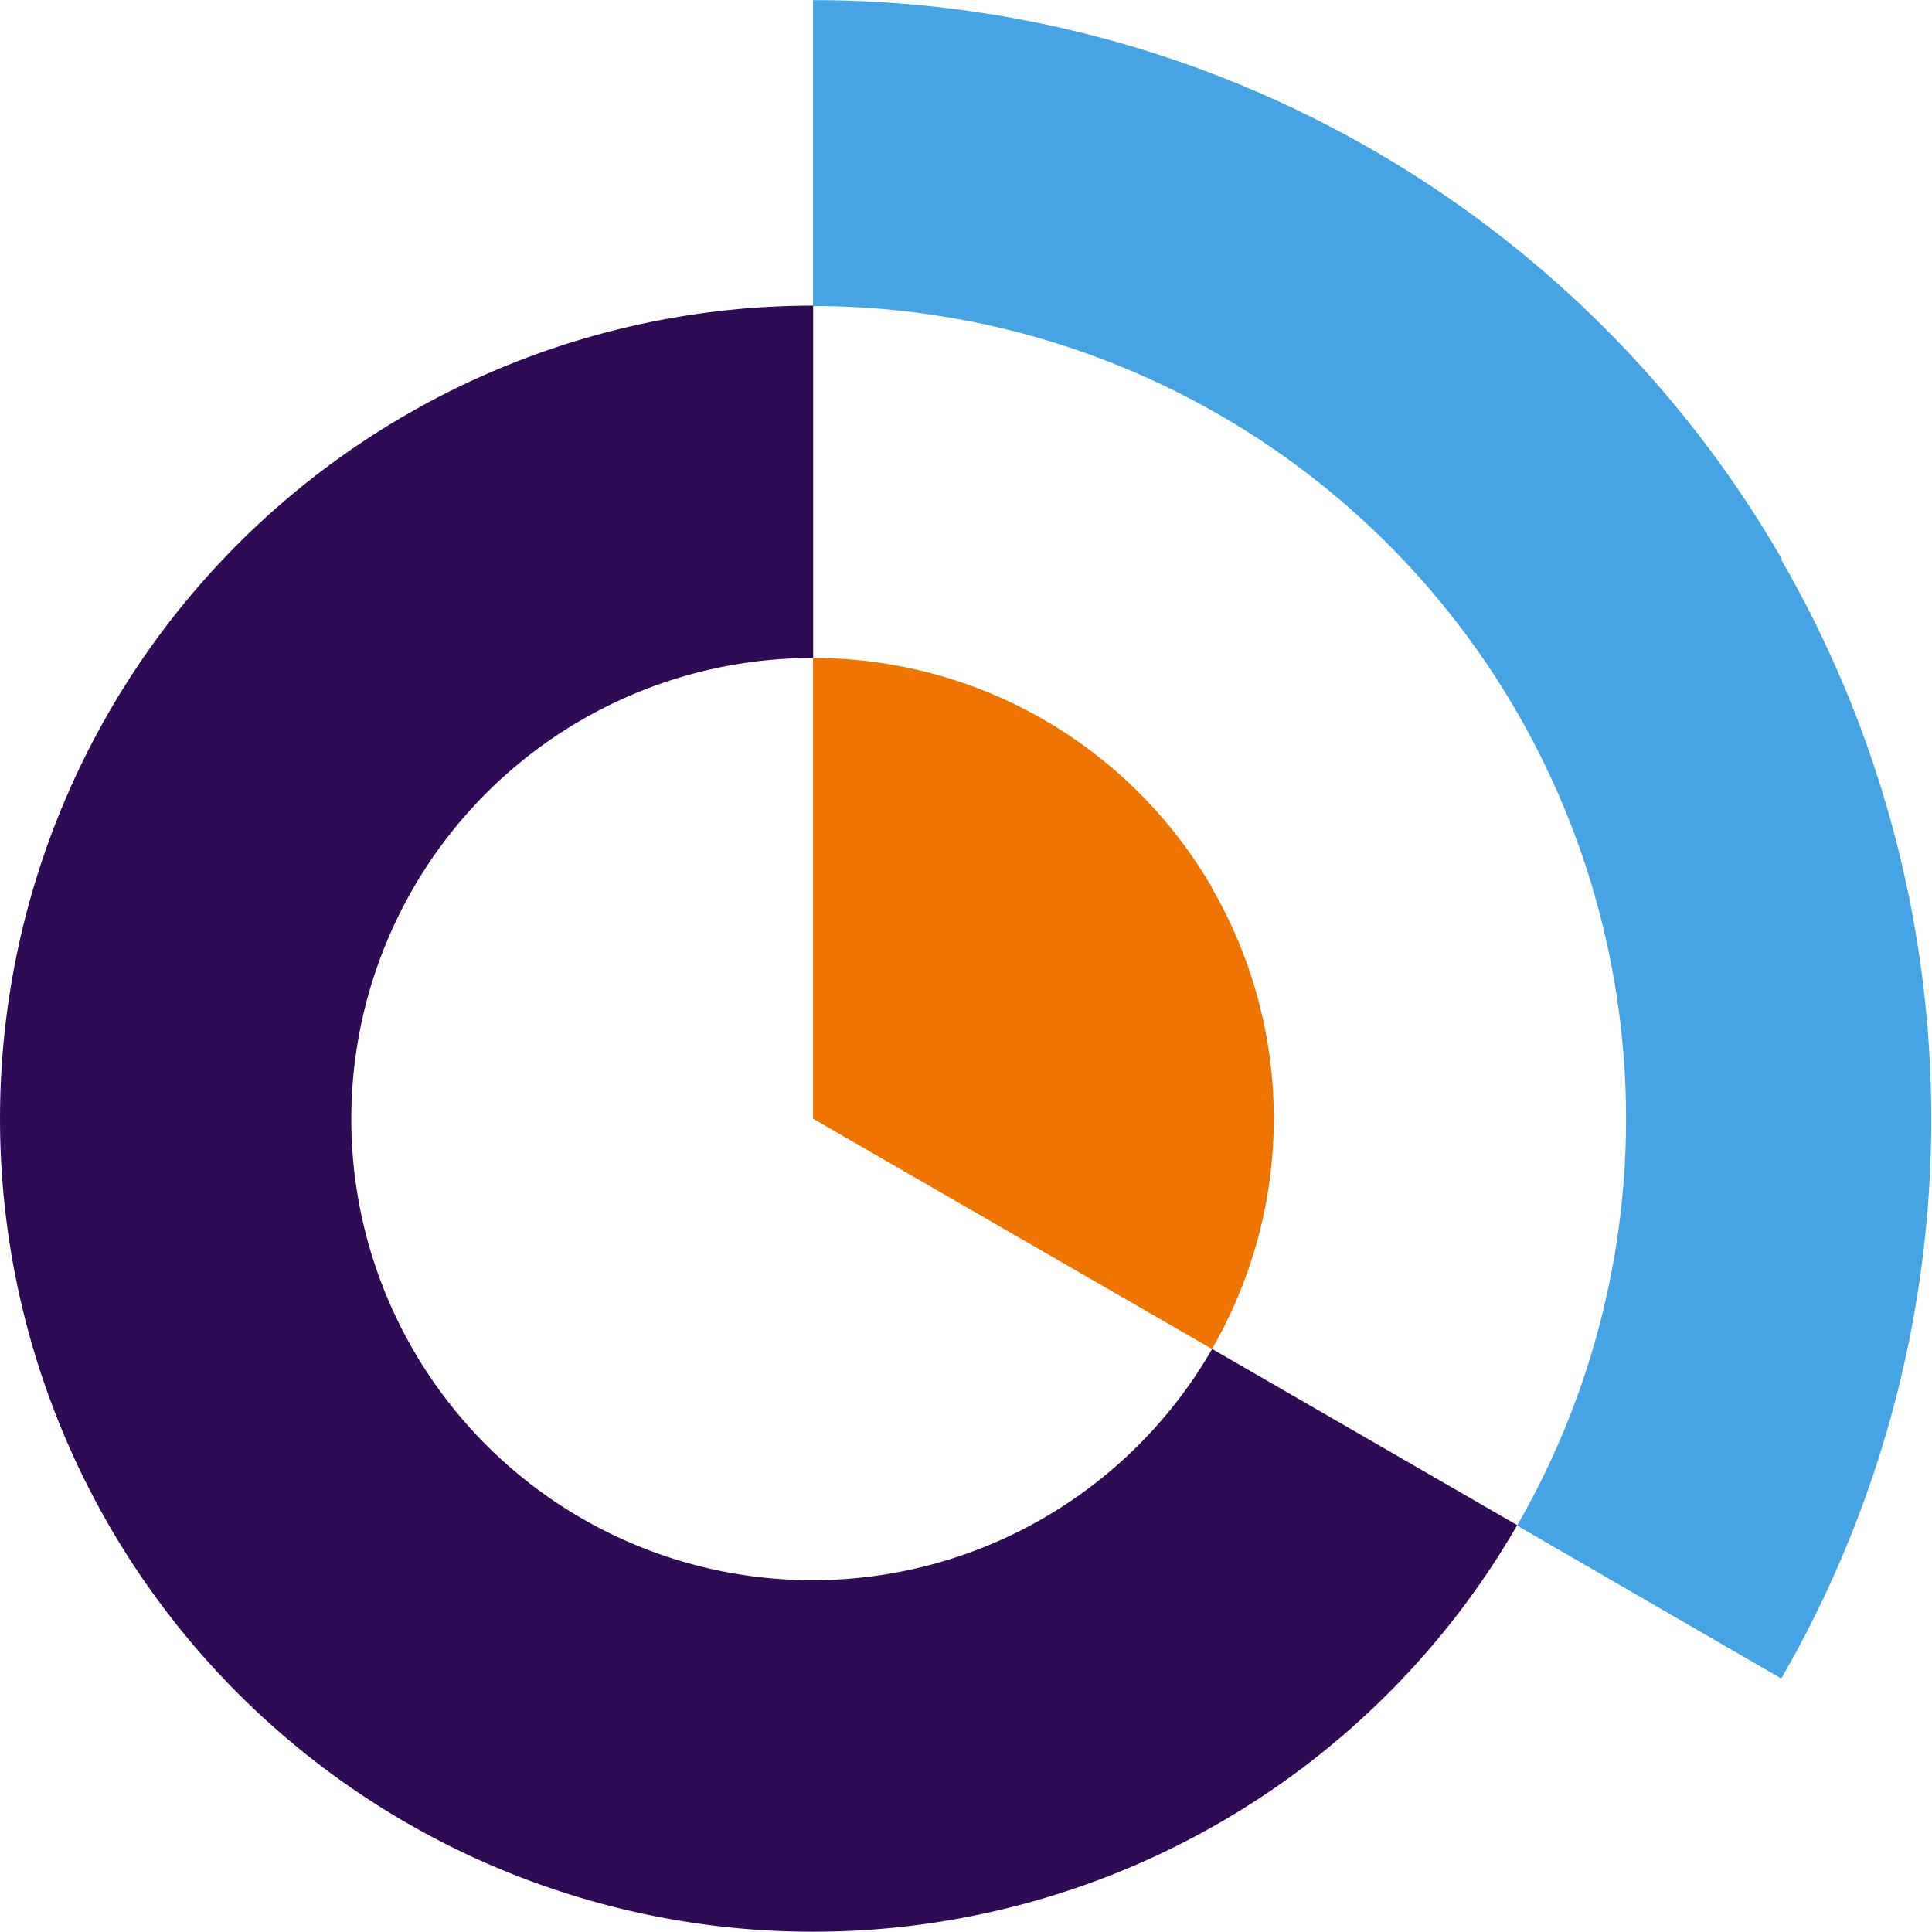 <svg xmlns="http://www.w3.org/2000/svg" width="13.894" height="13.892" viewBox="0 0 13.894 13.892"><g transform="translate(-355 -558.31)"><g transform="translate(-254.062 -120.494)"><path d="M40.06,4.021A8.041,8.041,0,0,0,33.092,0V2.2a5.846,5.846,0,0,1,5.063,8.77l1.9,1.1a8.041,8.041,0,0,0,0-8.046" transform="translate(581.817 678.805)" fill="#46a4e4"/><path d="M8.717,19.945a3.316,3.316,0,1,1-2.869-4.969V12.442a5.847,5.847,0,1,0,5.063,8.77Z" transform="translate(609.062 668.56)" fill="#300b55"/><path d="M35.963,28.435a3.311,3.311,0,0,0-2.871-1.655v3.313l2.869,1.656a3.311,3.311,0,0,0,0-3.314" transform="translate(581.817 656.756)" fill="#f07400"/></g></g></svg>